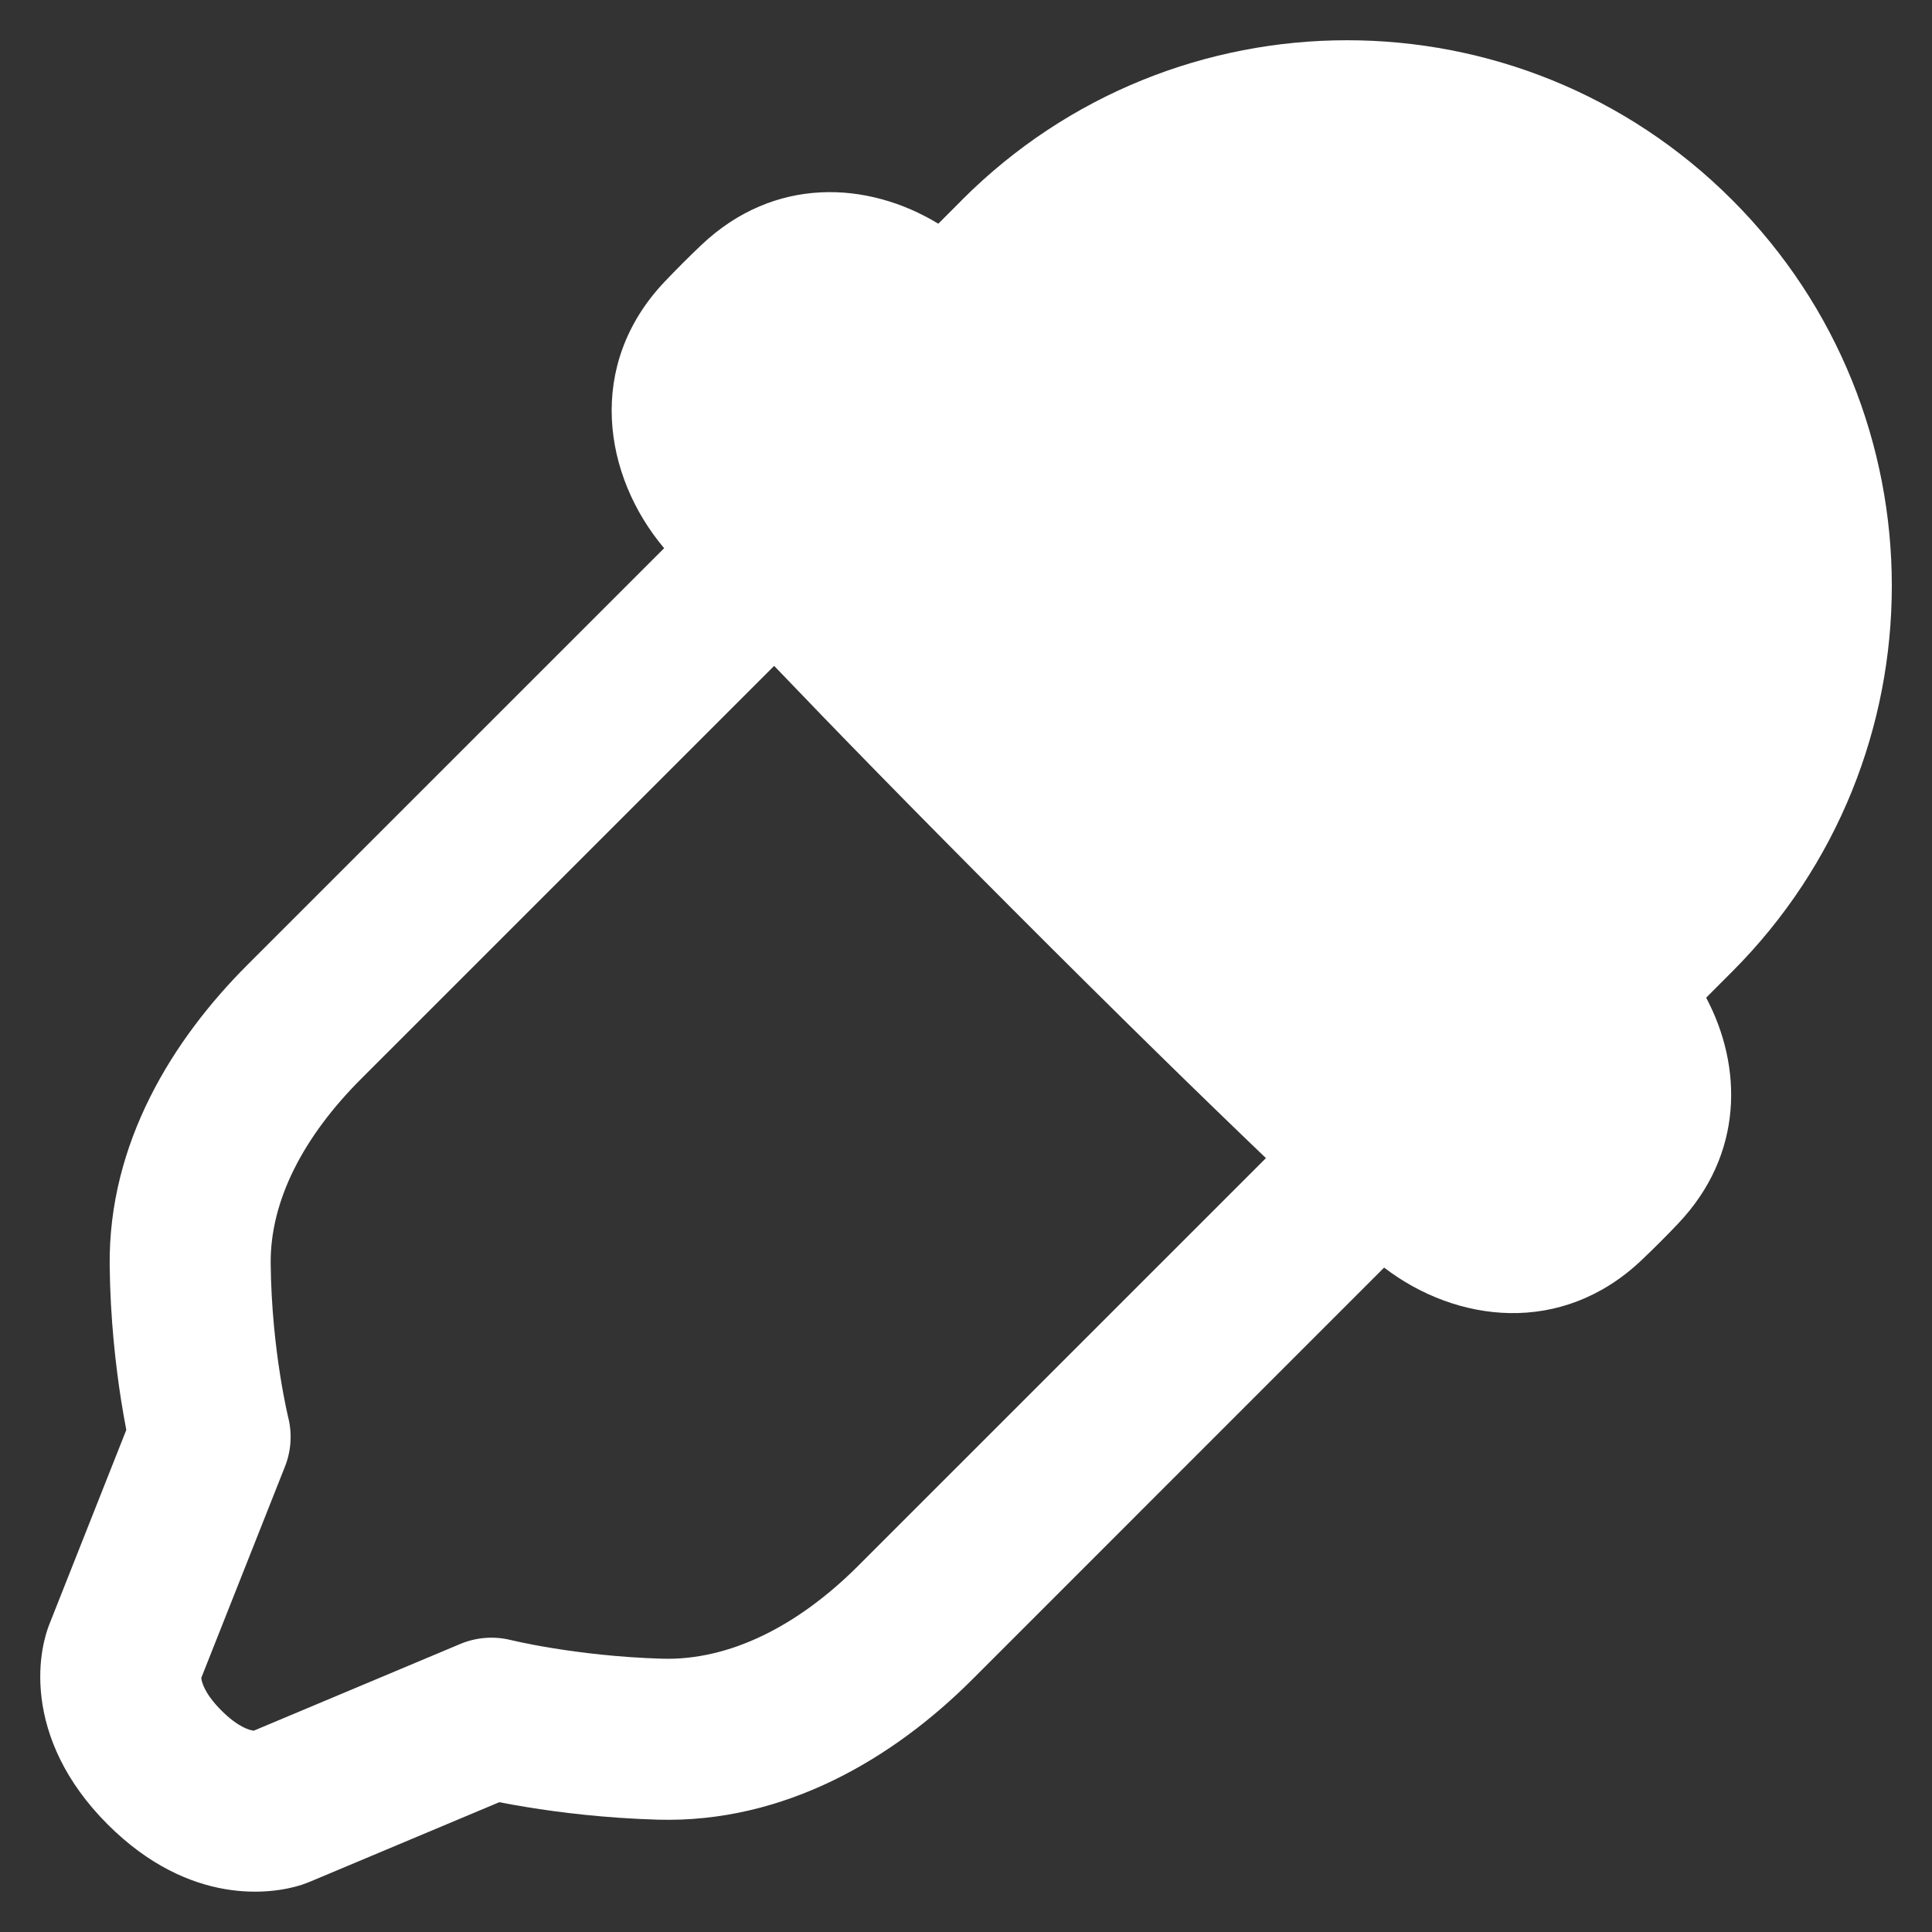 <?xml version="1.0" encoding="UTF-8" standalone="no"?>
<svg xmlns="http://www.w3.org/2000/svg" fill="none" viewBox="0 0 48 48" data-id="Color-Picker--Streamline-Plump-Remix.svg" height="48" width="48"><rect x="0" y="0" width="48" height="48" fill="#333333" stroke="none"/><desc>Color Picker Streamline Icon: https://streamlinehq.com</desc><g id="color-picker--color-colors-design-dropper-eye-eyedrop-eyedropper-painting-picker"><path id="Union" fill="#ffffff" fill-rule="evenodd" d="M23.897 4.97c5.285 -5.293 13.855 -5.294 19.141 -0 5.285 5.293 5.285 13.874 0 19.167l-0.649 0.65c0.911 1.718 0.931 3.893 -0.69 5.606 -0.14 0.148 -0.291 0.303 -0.452 0.464 -0.161 0.161 -0.316 0.312 -0.464 0.452 -1.988 1.887 -4.601 1.556 -6.395 0.184L24.152 41.73c-1.942 1.942 -4.646 3.571 -7.816 3.479 -1.3 -0.038 -2.436 -0.179 -3.249 -0.312 -0.261 -0.042 -0.49 -0.084 -0.682 -0.122l-4.698 1.973 -0.003 0.001c-0.024 0.01 -0.108 0.045 -0.21 0.079 -0.717 0.233 -2.769 0.548 -4.82 -1.502 -1.063 -1.063 -1.526 -2.176 -1.643 -3.152 -0.113 -0.939 0.111 -1.606 0.193 -1.814l0.001 -0.001 0 -0.001 1.913 -4.832c-0.04 -0.208 -0.085 -0.46 -0.131 -0.749 -0.131 -0.837 -0.267 -2.005 -0.282 -3.331 -0.034 -3.055 1.572 -5.624 3.42 -7.472L16.5 13.62c-1.513 -1.797 -1.952 -4.545 0.008 -6.616 0.14 -0.148 0.291 -0.303 0.452 -0.464 0.161 -0.161 0.316 -0.312 0.464 -0.452 1.808 -1.716 4.132 -1.597 5.888 -0.53l0.585 -0.586ZM19.233 16.544 8.973 26.803c-1.427 1.427 -2.266 3.022 -2.248 4.598 0.012 1.088 0.124 2.058 0.234 2.756 0.054 0.347 0.108 0.622 0.146 0.806 0.019 0.092 0.034 0.16 0.044 0.203l0.01 0.044 0.001 0.003 0 0.001 0.001 0.002c0.101 0.405 0.073 0.832 -0.081 1.22L5.001 41.686l0.001 0.012c0.005 0.041 0.021 0.125 0.082 0.249 0.061 0.125 0.181 0.314 0.418 0.551 0.42 0.42 0.701 0.483 0.774 0.496 0.011 0.002 0.021 0.003 0.03 0.004l5.129 -2.154c0.398 -0.167 0.84 -0.201 1.259 -0.097l0.001 0 0.001 0 0.004 0.001 0.043 0.01c0.042 0.01 0.108 0.025 0.198 0.044 0.179 0.038 0.448 0.091 0.788 0.146 0.683 0.111 1.639 0.23 2.722 0.262 1.681 0.049 3.383 -0.82 4.872 -2.309l10.129 -10.128c-1.578 -1.51 -3.633 -3.516 -6.267 -6.155 -2.523 -2.527 -4.468 -4.522 -5.952 -6.075Z" clip-rule="evenodd" stroke-width="1"></path></g></svg>